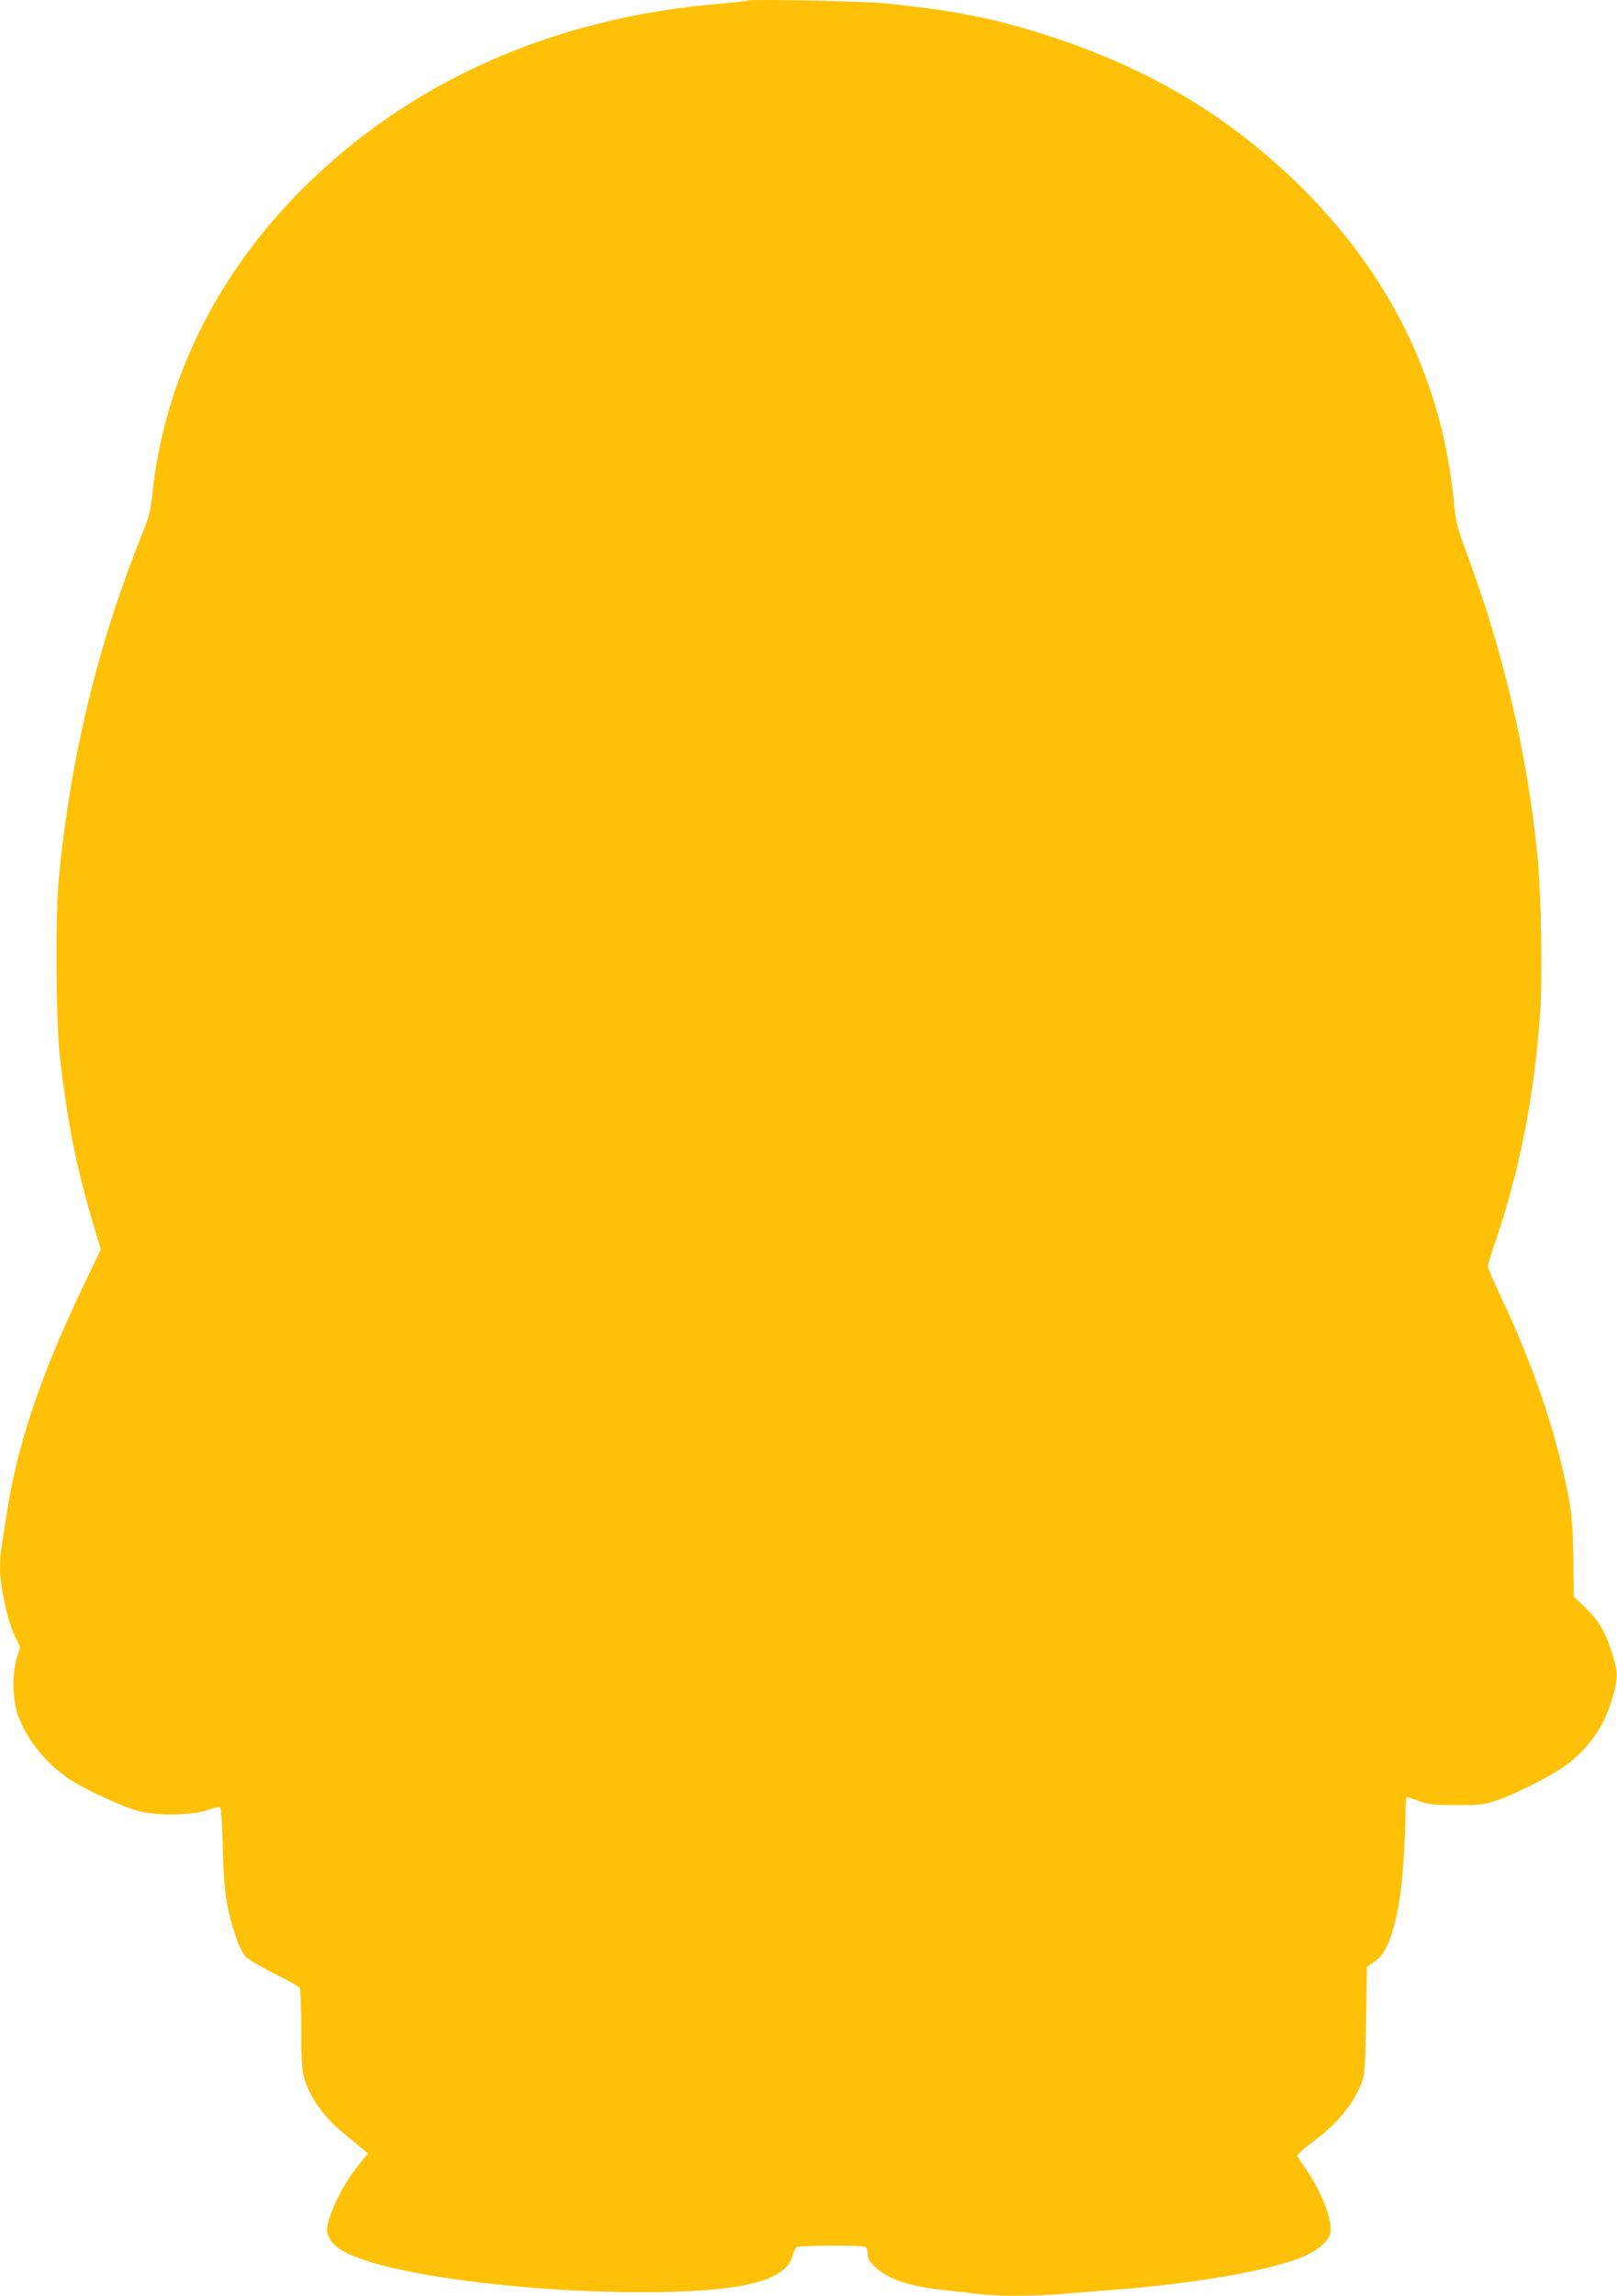 <?xml version="1.0" standalone="no"?>
<!DOCTYPE svg PUBLIC "-//W3C//DTD SVG 20010904//EN"
 "http://www.w3.org/TR/2001/REC-SVG-20010904/DTD/svg10.dtd">
<svg version="1.0" xmlns="http://www.w3.org/2000/svg"
 width="902pt" height="1280pt" viewBox="0 0 902 1280"
 preserveAspectRatio="xMidYMid meet">
<g transform="translate(0,1280) scale(0.1,-0.1)"
fill="#ffc107" stroke="none">
<path d="M4170 12797 c-3 -3 -68 -10 -145 -17 -935 -75 -1742 -434 -2345
-1040 -476 -478 -766 -1071 -830 -1695 -10 -93 -19 -129 -60 -230 -245 -610
-396 -1235 -462 -1910 -19 -199 -16 -792 5 -985 42 -373 92 -628 189 -951 l40
-135 -105 -220 c-229 -480 -359 -867 -417 -1237 -11 -72 -25 -160 -30 -193 -6
-34 -10 -92 -10 -130 1 -101 43 -295 81 -372 l31 -64 -18 -62 c-27 -87 -25
-229 5 -316 50 -145 175 -294 318 -378 95 -57 276 -138 353 -159 100 -28 304
-25 389 5 47 17 66 20 71 11 4 -6 10 -106 13 -223 5 -234 20 -335 69 -484 20
-61 41 -103 60 -122 15 -16 87 -58 160 -95 73 -36 136 -71 140 -78 4 -7 8
-109 8 -227 0 -147 4 -231 14 -265 30 -115 114 -232 232 -327 36 -29 80 -65
97 -79 l30 -25 -56 -69 c-97 -121 -185 -313 -171 -373 11 -46 40 -77 101 -110
228 -121 977 -222 1648 -222 559 0 807 60 846 203 6 23 16 45 23 49 13 9 358
11 380 2 10 -4 16 -18 16 -40 0 -26 9 -42 38 -70 76 -73 190 -111 402 -134 58
-6 141 -15 184 -21 103 -12 308 -12 454 1 65 5 206 17 315 25 435 34 840 104
1030 180 78 32 142 83 156 128 20 61 -40 225 -130 357 -25 36 -48 70 -52 77
-5 7 28 38 87 82 136 102 221 204 269 322 20 50 22 74 27 354 l5 299 44 30
c61 41 99 132 135 325 17 91 36 348 36 499 0 50 4 92 8 92 5 0 35 -10 68 -22
51 -19 79 -22 209 -22 137 0 156 2 228 27 117 41 326 149 398 207 127 100 208
225 249 382 27 103 25 130 -10 238 -39 119 -70 172 -147 247 l-64 62 -3 213
c-2 167 -7 238 -24 330 -68 362 -197 744 -384 1137 -37 79 -68 151 -68 160 0
10 18 71 41 136 138 407 216 804 250 1274 15 204 6 674 -16 891 -58 570 -189
1127 -395 1680 -52 140 -59 167 -70 280 -61 650 -334 1226 -809 1714 -397 405
-847 684 -1406 871 -323 108 -560 156 -955 196 -115 12 -761 25 -770 16z"/>
</g>
</svg>
